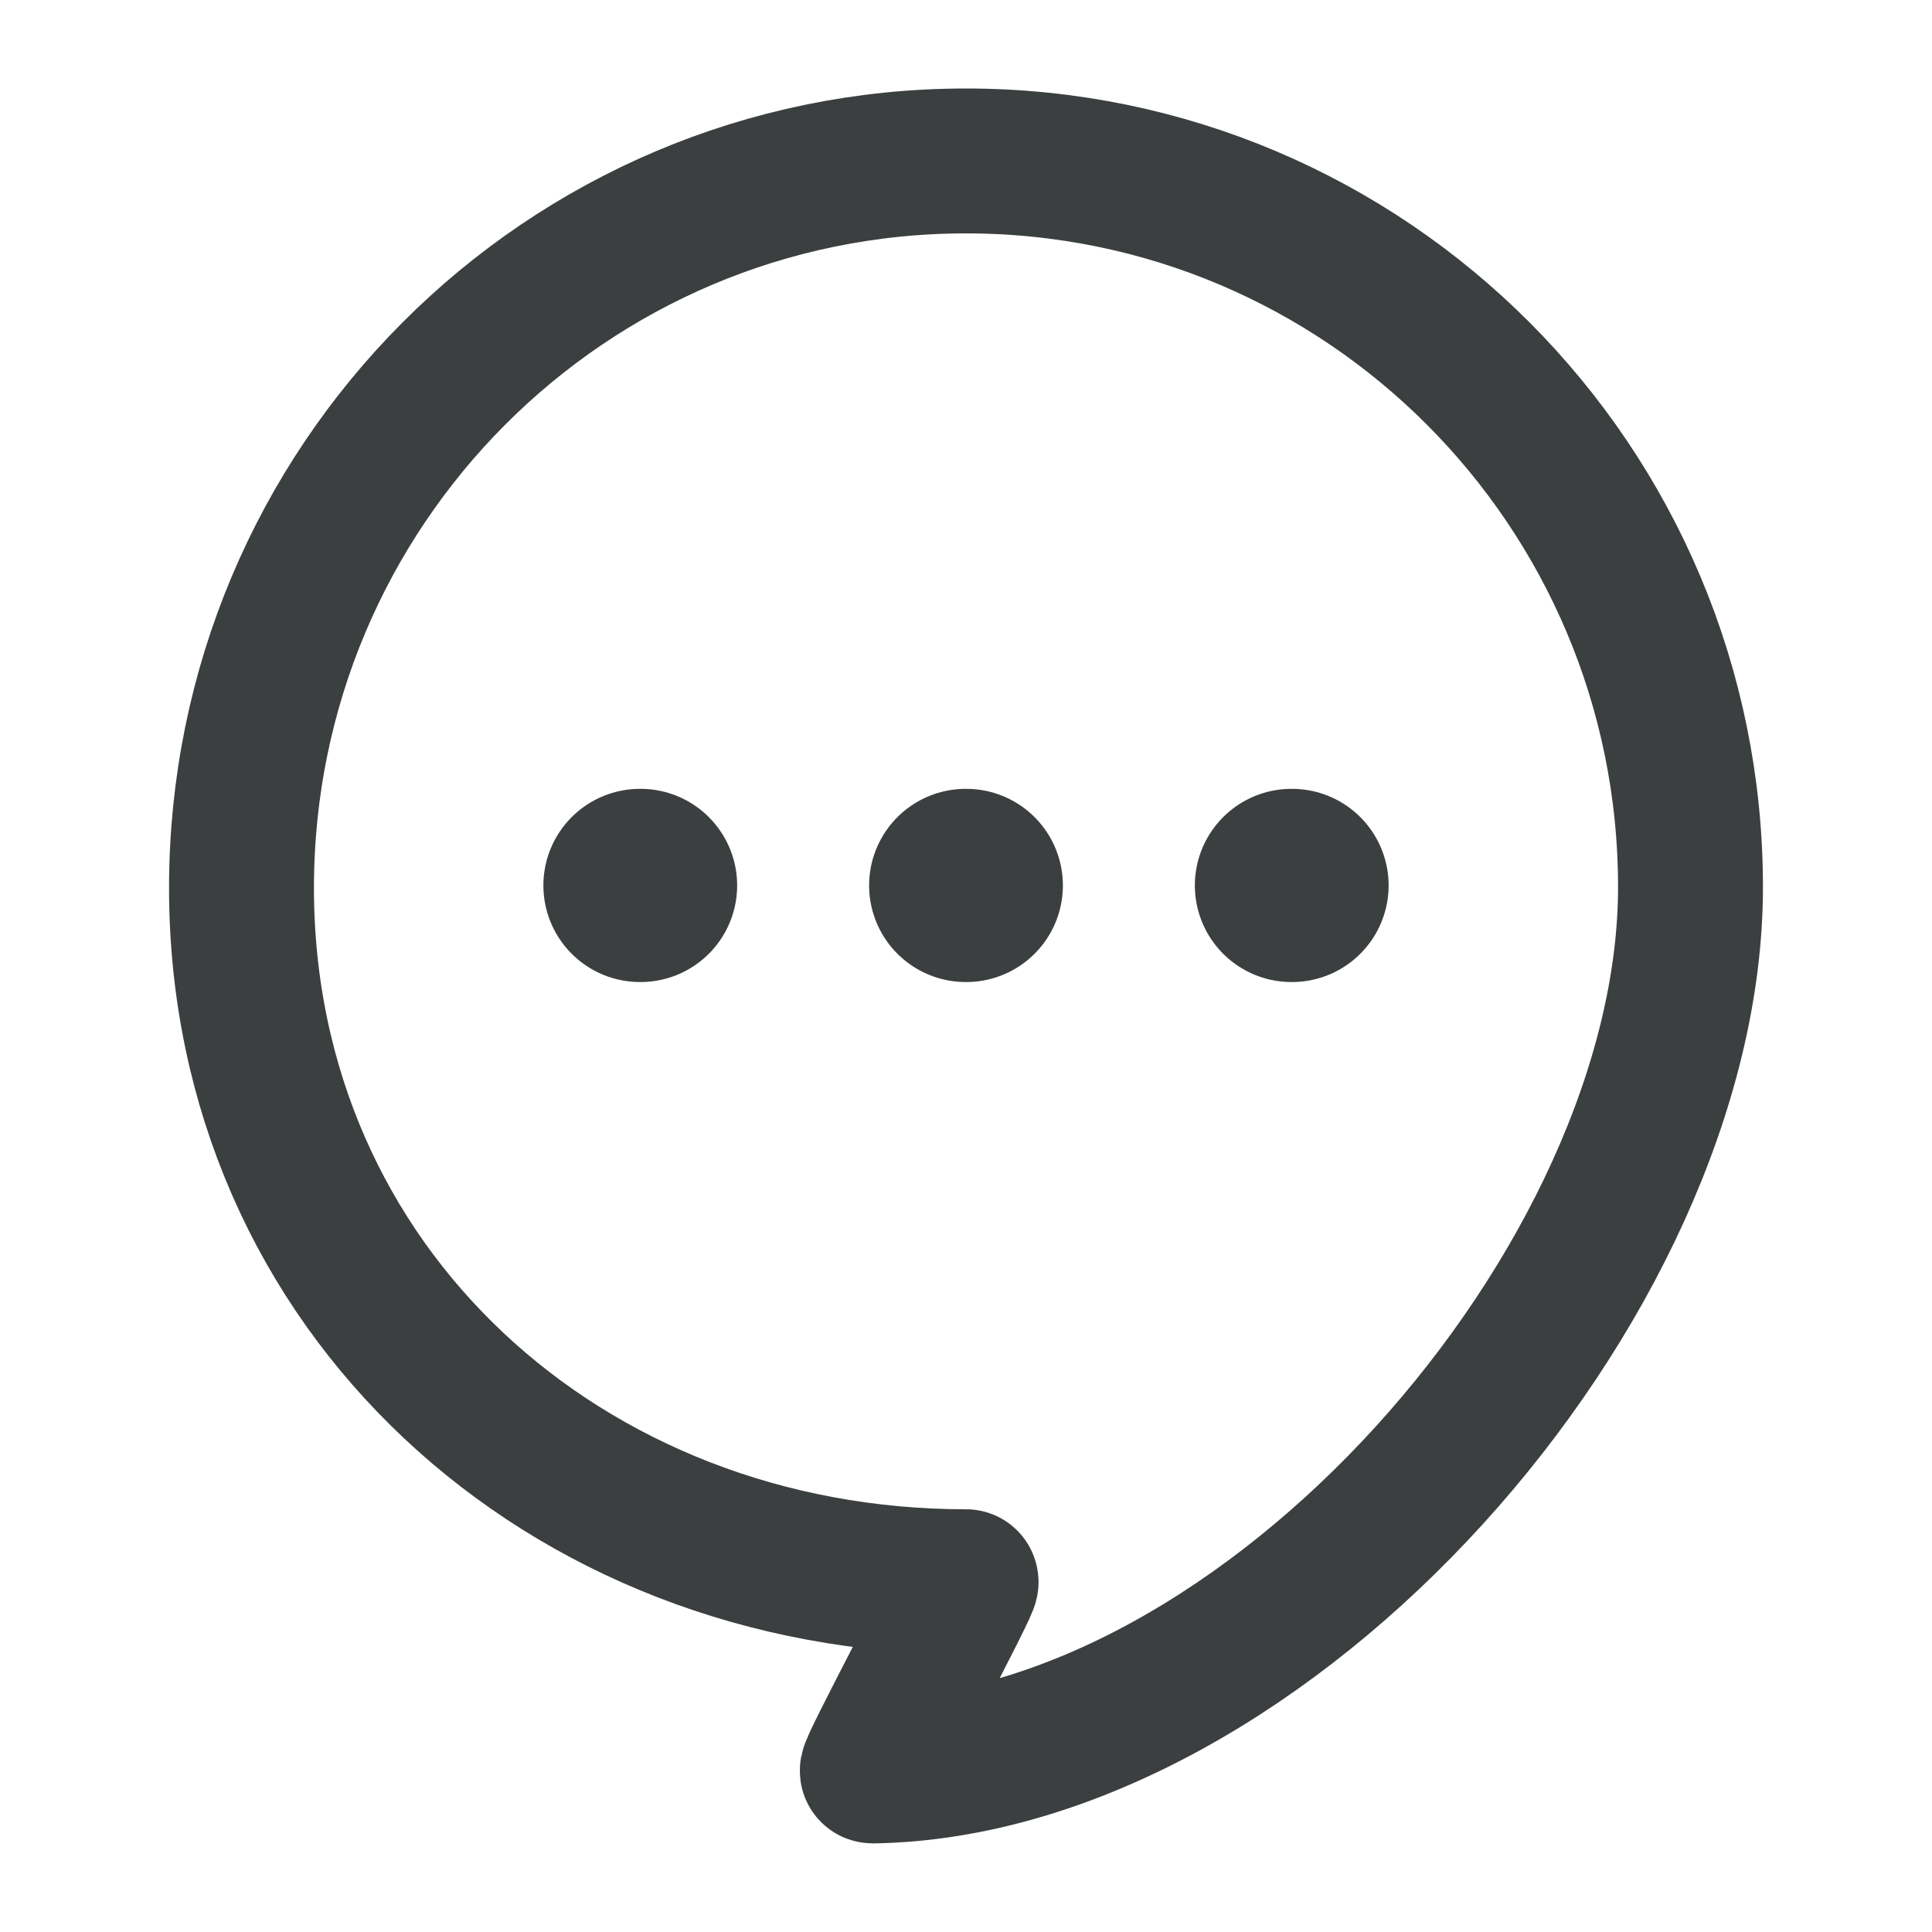 <svg width="20" height="20" viewBox="0 0 20 20" fill="none" xmlns="http://www.w3.org/2000/svg">
<path d="M10 1.666C5.858 1.666 2.5 5.031 2.5 9.192C2.5 13.353 5.858 16.374 10 16.374C10.04 16.374 8.989 18.333 9.031 18.333C13.116 18.268 17.5 13.283 17.5 9.183C17.5 5.031 14.142 1.666 10 1.666Z" stroke="#3C3F40" stroke-width="1.5"/>
<path d="M9.997 9.166H10.003M13.369 9.166H13.375M6.625 9.166H6.631" stroke="#3C3F40" stroke-width="2" stroke-linecap="round"/>
</svg>
